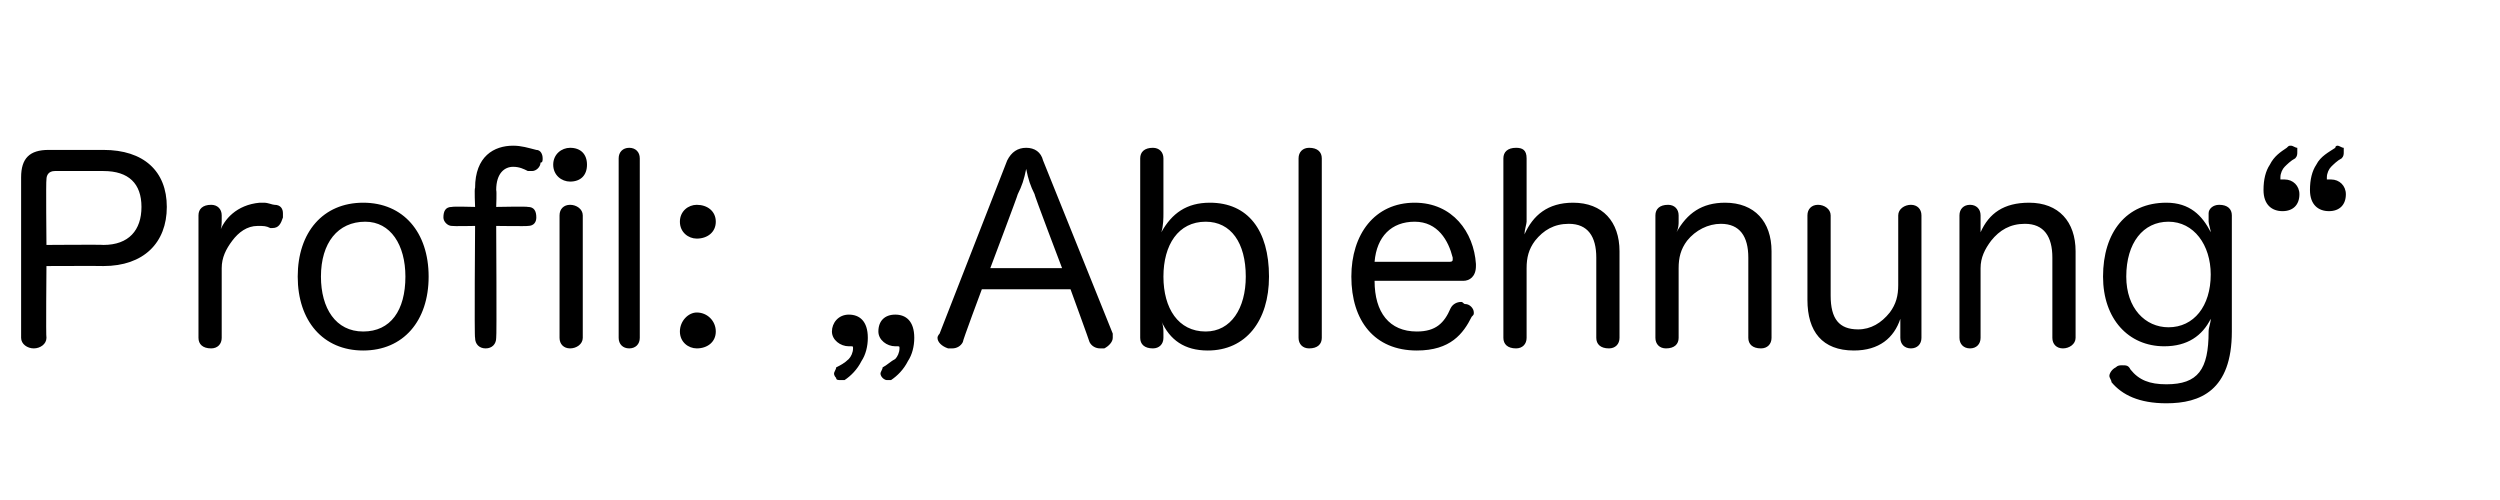 <?xml version="1.0" standalone="no"?><!DOCTYPE svg PUBLIC "-//W3C//DTD SVG 1.1//EN" "http://www.w3.org/Graphics/SVG/1.1/DTD/svg11.dtd"><svg xmlns="http://www.w3.org/2000/svg" version="1.1" width="118.4px" height="23.7px" viewBox="0 -7 118.4 23.7" style="top:-7px">  <desc>Profil: „Ablehnung“</desc>  <defs/>  <g id="Polygon63287">    <path d="M 2.2 9 C 2.2 9.3 1.9 9.5 1.6 9.5 C 1.3 9.5 1 9.3 1 9 C 1 9 1 1.4 1 1.4 C 1 0.5 1.4 0.1 2.3 0.1 C 2.3 0.1 4.9 0.1 4.9 0.1 C 6.8 0.1 7.9 1.1 7.9 2.8 C 7.9 4.5 6.8 5.6 4.9 5.6 C 4.88 5.59 2.2 5.6 2.2 5.6 C 2.2 5.6 2.17 8.99 2.2 9 Z M 4.9 4.6 C 6.1 4.6 6.7 3.9 6.7 2.8 C 6.7 1.7 6.1 1.1 4.9 1.1 C 4.9 1.1 2.6 1.1 2.6 1.1 C 2.3 1.1 2.2 1.3 2.2 1.5 C 2.17 1.52 2.2 4.6 2.2 4.6 C 2.2 4.6 4.86 4.58 4.9 4.6 Z M 9.4 3.2 C 9.4 2.9 9.6 2.7 10 2.7 C 10.3 2.7 10.5 2.9 10.5 3.2 C 10.5 3.2 10.5 3.4 10.5 3.4 C 10.5 3.6 10.5 3.8 10.4 4 C 10.6 3.4 11.2 2.7 12.3 2.6 C 12.4 2.6 12.5 2.6 12.5 2.6 C 12.7 2.6 12.9 2.7 13 2.7 C 13.3 2.7 13.4 2.9 13.4 3.1 C 13.4 3.2 13.4 3.3 13.4 3.3 C 13.3 3.6 13.2 3.8 12.9 3.8 C 12.9 3.8 12.8 3.8 12.8 3.8 C 12.6 3.7 12.5 3.7 12.2 3.7 C 11.7 3.7 11.3 4 11 4.4 C 10.7 4.8 10.5 5.2 10.5 5.7 C 10.5 5.7 10.5 9 10.5 9 C 10.5 9.3 10.3 9.5 10 9.5 C 9.6 9.5 9.4 9.3 9.4 9 C 9.4 9 9.4 3.2 9.4 3.2 Z M 20.3 6.1 C 20.3 8.2 19.1 9.6 17.2 9.6 C 15.3 9.6 14.1 8.2 14.1 6.1 C 14.1 4 15.3 2.6 17.2 2.6 C 19.1 2.6 20.3 4 20.3 6.1 Z M 15.2 6.1 C 15.2 7.6 15.9 8.7 17.2 8.7 C 18.5 8.7 19.2 7.7 19.2 6.1 C 19.2 4.6 18.5 3.5 17.3 3.5 C 16 3.5 15.2 4.5 15.2 6.1 Z M 22.5 1.9 C 22.5 0.4 23.4 -0.1 24.3 -0.1 C 24.7 -0.1 25 0 25.4 0.1 C 25.6 0.1 25.7 0.3 25.7 0.5 C 25.7 0.6 25.7 0.7 25.6 0.7 C 25.6 0.9 25.4 1.1 25.2 1.1 C 25.1 1.1 25.1 1.1 25 1.1 C 24.8 1 24.6 0.9 24.3 0.9 C 23.9 0.9 23.5 1.2 23.5 2 C 23.53 2.04 23.5 2.8 23.5 2.8 C 23.5 2.8 24.98 2.77 25 2.8 C 25.3 2.8 25.4 3 25.4 3.3 C 25.4 3.5 25.3 3.7 25 3.7 C 24.98 3.72 23.5 3.7 23.5 3.7 C 23.5 3.7 23.53 9.01 23.5 9 C 23.5 9.3 23.3 9.5 23 9.5 C 22.7 9.5 22.5 9.3 22.5 9 C 22.46 9.01 22.5 3.7 22.5 3.7 C 22.5 3.7 21.44 3.72 21.4 3.7 C 21.2 3.7 21 3.5 21 3.3 C 21 3 21.1 2.8 21.4 2.8 C 21.44 2.77 22.5 2.8 22.5 2.8 C 22.5 2.8 22.46 1.91 22.5 1.9 Z M 26.5 3.2 C 26.5 2.9 26.7 2.7 27 2.7 C 27.3 2.7 27.6 2.9 27.6 3.2 C 27.6 3.2 27.6 9 27.6 9 C 27.6 9.3 27.3 9.5 27 9.5 C 26.7 9.5 26.5 9.3 26.5 9 C 26.5 9 26.5 3.2 26.5 3.2 Z M 27 0 C 27.5 0 27.8 0.3 27.8 0.8 C 27.8 1.3 27.5 1.6 27 1.6 C 26.6 1.6 26.2 1.3 26.2 0.8 C 26.2 0.3 26.6 0 27 0 C 27 0 27 0 27 0 Z M 29.3 0.5 C 29.3 0.2 29.5 0 29.8 0 C 30.1 0 30.3 0.2 30.3 0.5 C 30.3 0.5 30.3 9 30.3 9 C 30.3 9.3 30.1 9.5 29.8 9.5 C 29.5 9.5 29.3 9.3 29.3 9 C 29.3 9 29.3 0.5 29.3 0.5 Z M 33.9 8.7 C 33.9 9.2 33.5 9.5 33 9.5 C 32.6 9.5 32.2 9.2 32.2 8.7 C 32.2 8.2 32.6 7.8 33 7.8 C 33.5 7.8 33.9 8.2 33.9 8.7 Z M 33.9 3.5 C 33.9 4 33.5 4.3 33 4.3 C 32.6 4.3 32.2 4 32.2 3.5 C 32.2 3 32.6 2.7 33 2.7 C 33.5 2.7 33.9 3 33.9 3.5 Z M 40.2 10 C 40.3 9.9 40.4 9.7 40.4 9.5 C 40.4 9.5 40.4 9.5 40.4 9.5 C 40.4 9.4 40.4 9.4 40.3 9.4 C 40.3 9.4 40.3 9.4 40.3 9.4 C 40.2 9.4 40.2 9.4 40.2 9.4 C 39.8 9.4 39.4 9.1 39.4 8.7 C 39.4 8.3 39.7 7.9 40.2 7.9 C 40.7 7.9 41.1 8.2 41.1 9 C 41.1 9.4 41 9.8 40.8 10.1 C 40.6 10.5 40.3 10.8 40 11 C 39.9 11 39.9 11 39.8 11 C 39.7 11 39.6 11 39.6 10.9 C 39.5 10.8 39.5 10.7 39.5 10.7 C 39.5 10.6 39.6 10.5 39.6 10.4 C 39.8 10.3 40 10.2 40.2 10 C 40.2 10 40.2 10 40.2 10 Z M 42.6 9.5 C 42.6 9.5 42.6 9.5 42.6 9.5 C 42.6 9.4 42.6 9.4 42.5 9.4 C 42.5 9.4 42.5 9.4 42.5 9.4 C 42.4 9.4 42.4 9.4 42.4 9.4 C 42 9.4 41.6 9.1 41.6 8.7 C 41.6 8.2 41.9 7.9 42.4 7.9 C 42.9 7.9 43.3 8.2 43.3 9 C 43.3 9.4 43.2 9.8 43 10.1 C 42.8 10.5 42.5 10.8 42.2 11 C 42.2 11 42.1 11 42 11 C 41.9 11 41.8 10.9 41.8 10.9 C 41.7 10.8 41.7 10.7 41.7 10.7 C 41.7 10.6 41.8 10.5 41.8 10.4 C 42 10.3 42.2 10.1 42.4 10 C 42.5 9.9 42.6 9.7 42.6 9.5 Z M 45.6 9.2 C 45.5 9.4 45.3 9.5 45.1 9.5 C 45 9.5 45 9.5 44.9 9.5 C 44.6 9.4 44.4 9.2 44.4 9 C 44.4 8.9 44.5 8.8 44.5 8.8 C 44.5 8.8 47.7 0.6 47.7 0.6 C 47.9 0.2 48.2 0 48.6 0 C 49 0 49.3 0.2 49.4 0.6 C 49.4 0.6 52.7 8.8 52.7 8.8 C 52.7 8.9 52.7 8.9 52.7 9 C 52.7 9.2 52.5 9.4 52.3 9.5 C 52.2 9.5 52.2 9.5 52.1 9.5 C 51.9 9.5 51.7 9.4 51.6 9.2 C 51.6 9.17 50.7 6.7 50.7 6.7 L 46.5 6.7 C 46.5 6.7 45.58 9.16 45.6 9.2 Z M 50.3 5.7 C 50.3 5.7 48.96 2.18 49 2.2 C 48.8 1.8 48.7 1.5 48.6 1 C 48.5 1.5 48.4 1.8 48.2 2.2 C 48.22 2.2 46.9 5.7 46.9 5.7 L 50.3 5.7 Z M 55.1 9 C 55.1 9.3 54.9 9.5 54.6 9.5 C 54.2 9.5 54 9.3 54 9 C 54 9 54 0.5 54 0.5 C 54 0.2 54.2 0 54.6 0 C 54.9 0 55.1 0.2 55.1 0.5 C 55.1 0.5 55.1 3.1 55.1 3.1 C 55.1 3.3 55.1 3.7 55 4 C 55.5 3.1 56.2 2.6 57.3 2.6 C 59.1 2.6 60.1 3.9 60.1 6.1 C 60.1 8.2 59 9.6 57.2 9.6 C 56.1 9.6 55.4 9.1 55 8.2 C 55.1 8.4 55.1 8.6 55.1 8.8 C 55.1 8.8 55.1 9 55.1 9 Z M 55.1 6.1 C 55.1 7.6 55.8 8.7 57.1 8.7 C 58.3 8.7 59 7.6 59 6.1 C 59 4.5 58.3 3.5 57.1 3.5 C 55.8 3.5 55.1 4.6 55.1 6.1 Z M 61.5 0.5 C 61.5 0.2 61.7 0 62 0 C 62.4 0 62.6 0.2 62.6 0.5 C 62.6 0.5 62.6 9 62.6 9 C 62.6 9.3 62.4 9.5 62 9.5 C 61.7 9.5 61.5 9.3 61.5 9 C 61.5 9 61.5 0.5 61.5 0.5 Z M 65.1 6.3 C 65.1 7.8 65.8 8.7 67.1 8.7 C 68 8.7 68.4 8.3 68.7 7.6 C 68.8 7.4 69 7.3 69.2 7.3 C 69.3 7.3 69.3 7.4 69.4 7.4 C 69.6 7.4 69.8 7.6 69.8 7.8 C 69.8 7.9 69.8 7.9 69.7 8 C 69.3 8.8 68.7 9.6 67.1 9.6 C 65.1 9.6 64 8.2 64 6.1 C 64 4.1 65.1 2.6 67 2.6 C 68.8 2.6 69.8 4 69.9 5.5 C 69.9 5.6 69.9 5.6 69.9 5.6 C 69.9 6.1 69.6 6.3 69.3 6.3 C 69.3 6.3 65.1 6.3 65.1 6.3 Z M 68.6 5.4 C 68.7 5.4 68.8 5.4 68.8 5.3 C 68.8 5.3 68.8 5.2 68.8 5.2 C 68.6 4.4 68.1 3.5 67 3.5 C 65.9 3.5 65.2 4.2 65.1 5.4 C 65.1 5.4 68.6 5.4 68.6 5.4 Z M 76.7 9 C 76.7 9.3 76.5 9.5 76.2 9.5 C 75.8 9.5 75.6 9.3 75.6 9 C 75.6 9 75.6 5.2 75.6 5.2 C 75.6 4.2 75.2 3.6 74.3 3.6 C 73.6 3.6 73.1 3.9 72.7 4.4 C 72.4 4.8 72.3 5.2 72.3 5.7 C 72.3 5.7 72.3 9 72.3 9 C 72.3 9.3 72.1 9.5 71.8 9.5 C 71.4 9.5 71.2 9.3 71.2 9 C 71.2 9 71.2 0.5 71.2 0.5 C 71.2 0.2 71.4 0 71.8 0 C 72.1 0 72.3 0.1 72.3 0.5 C 72.3 0.5 72.3 3.5 72.3 3.5 C 72.3 3.6 72.2 3.9 72.2 4.1 C 72.6 3.2 73.3 2.6 74.5 2.6 C 75.9 2.6 76.7 3.5 76.7 4.9 C 76.7 4.9 76.7 9 76.7 9 Z M 83.9 9 C 83.9 9.3 83.7 9.5 83.4 9.5 C 83 9.5 82.8 9.3 82.8 9 C 82.8 9 82.8 5.2 82.8 5.2 C 82.8 4.2 82.4 3.6 81.5 3.6 C 80.9 3.6 80.3 3.9 79.9 4.4 C 79.6 4.8 79.5 5.2 79.5 5.7 C 79.5 5.7 79.5 9 79.5 9 C 79.5 9.3 79.3 9.5 78.9 9.5 C 78.6 9.5 78.4 9.3 78.4 9 C 78.4 9 78.4 3.2 78.4 3.2 C 78.4 2.9 78.6 2.7 79 2.7 C 79.3 2.7 79.5 2.9 79.5 3.2 C 79.5 3.2 79.5 3.5 79.5 3.5 C 79.5 3.6 79.5 3.8 79.4 4 C 79.9 3.1 80.6 2.6 81.7 2.6 C 83.1 2.6 83.9 3.5 83.9 4.9 C 83.9 4.9 83.9 9 83.9 9 Z M 85.6 3.2 C 85.6 2.9 85.8 2.7 86.1 2.7 C 86.4 2.7 86.7 2.9 86.7 3.2 C 86.7 3.2 86.7 7 86.7 7 C 86.7 8.1 87.1 8.6 88 8.6 C 88.6 8.6 89.1 8.3 89.5 7.8 C 89.8 7.4 89.9 7 89.9 6.5 C 89.9 6.5 89.9 3.2 89.9 3.2 C 89.9 2.9 90.2 2.7 90.5 2.7 C 90.8 2.7 91 2.9 91 3.2 C 91 3.2 91 9 91 9 C 91 9.3 90.8 9.5 90.5 9.5 C 90.2 9.5 90 9.3 90 9 C 90 9 90 8.7 90 8.7 C 90 8.6 90 8.3 90 8.1 C 89.7 9 89 9.6 87.8 9.6 C 86.3 9.6 85.6 8.7 85.6 7.2 C 85.6 7.2 85.6 3.2 85.6 3.2 Z M 98.3 9 C 98.3 9.3 98 9.5 97.7 9.5 C 97.4 9.5 97.2 9.3 97.2 9 C 97.2 9 97.2 5.2 97.2 5.2 C 97.2 4.2 96.8 3.6 95.9 3.6 C 95.2 3.6 94.7 3.9 94.3 4.4 C 94 4.8 93.8 5.2 93.8 5.7 C 93.8 5.7 93.8 9 93.8 9 C 93.8 9.3 93.6 9.5 93.3 9.5 C 93 9.5 92.8 9.3 92.8 9 C 92.8 9 92.8 3.2 92.8 3.2 C 92.8 2.9 93 2.7 93.3 2.7 C 93.6 2.7 93.8 2.9 93.8 3.2 C 93.8 3.2 93.8 3.5 93.8 3.5 C 93.8 3.6 93.8 3.8 93.8 4 C 94.2 3.1 94.9 2.6 96.1 2.6 C 97.5 2.6 98.3 3.5 98.3 4.9 C 98.3 4.9 98.3 9 98.3 9 Z M 104.6 3.1 C 104.6 2.9 104.8 2.7 105.1 2.7 C 105.5 2.7 105.7 2.9 105.7 3.2 C 105.7 3.2 105.7 8.7 105.7 8.7 C 105.7 11.5 104.2 12.1 102.6 12.1 C 101.3 12.1 100.5 11.7 100 11.1 C 100 11 99.9 10.9 99.9 10.8 C 99.9 10.7 100 10.5 100.2 10.4 C 100.3 10.3 100.4 10.3 100.5 10.3 C 100.7 10.3 100.8 10.3 100.9 10.5 C 101.3 11 101.8 11.2 102.6 11.2 C 104.1 11.2 104.6 10.5 104.6 8.7 C 104.6 8.5 104.7 8.3 104.7 8.1 C 104.3 8.9 103.6 9.4 102.5 9.4 C 100.8 9.4 99.6 8.1 99.6 6.1 C 99.6 4 100.7 2.6 102.6 2.6 C 103.7 2.6 104.3 3.2 104.7 4 C 104.7 3.9 104.6 3.6 104.6 3.5 C 104.6 3.5 104.6 3.1 104.6 3.1 Z M 100.7 6.1 C 100.7 7.6 101.6 8.5 102.7 8.5 C 103.9 8.5 104.7 7.5 104.7 6 C 104.7 4.6 103.9 3.5 102.7 3.5 C 101.5 3.5 100.7 4.5 100.7 6.1 Z M 109.7 0.8 C 109.9 0.4 110.3 0.2 110.6 0 C 110.6 -0.1 110.7 -0.1 110.7 -0.1 C 110.8 -0.1 110.9 0 111 0 C 111 0.1 111 0.2 111 0.2 C 111 0.3 111 0.4 110.9 0.5 C 110.7 0.6 110.5 0.8 110.4 0.9 C 110.3 1 110.2 1.2 110.2 1.4 C 110.2 1.4 110.2 1.4 110.2 1.4 C 110.2 1.5 110.2 1.5 110.2 1.5 C 110.2 1.5 110.3 1.5 110.3 1.5 C 110.3 1.5 110.4 1.5 110.4 1.5 C 110.8 1.5 111.1 1.8 111.1 2.2 C 111.1 2.7 110.8 3 110.3 3 C 109.8 3 109.4 2.7 109.4 2 C 109.4 1.5 109.5 1.1 109.7 0.8 Z M 107.5 0.8 C 107.7 0.4 108 0.2 108.3 0 C 108.4 -0.1 108.4 -0.1 108.5 -0.1 C 108.6 -0.1 108.7 0 108.8 0 C 108.8 0.1 108.8 0.2 108.8 0.2 C 108.8 0.3 108.8 0.4 108.7 0.5 C 108.5 0.6 108.3 0.8 108.2 0.9 C 108.1 1 108 1.2 108 1.4 C 108 1.4 108 1.4 108 1.4 C 108 1.5 108 1.5 108 1.5 C 108 1.5 108 1.5 108.1 1.5 C 108.1 1.5 108.2 1.5 108.2 1.5 C 108.6 1.5 108.9 1.8 108.9 2.2 C 108.9 2.7 108.6 3 108.1 3 C 107.6 3 107.2 2.7 107.2 2 C 107.2 1.5 107.3 1.1 107.5 0.8 Z " stroke="none" fill="#000"/>  </g></svg>